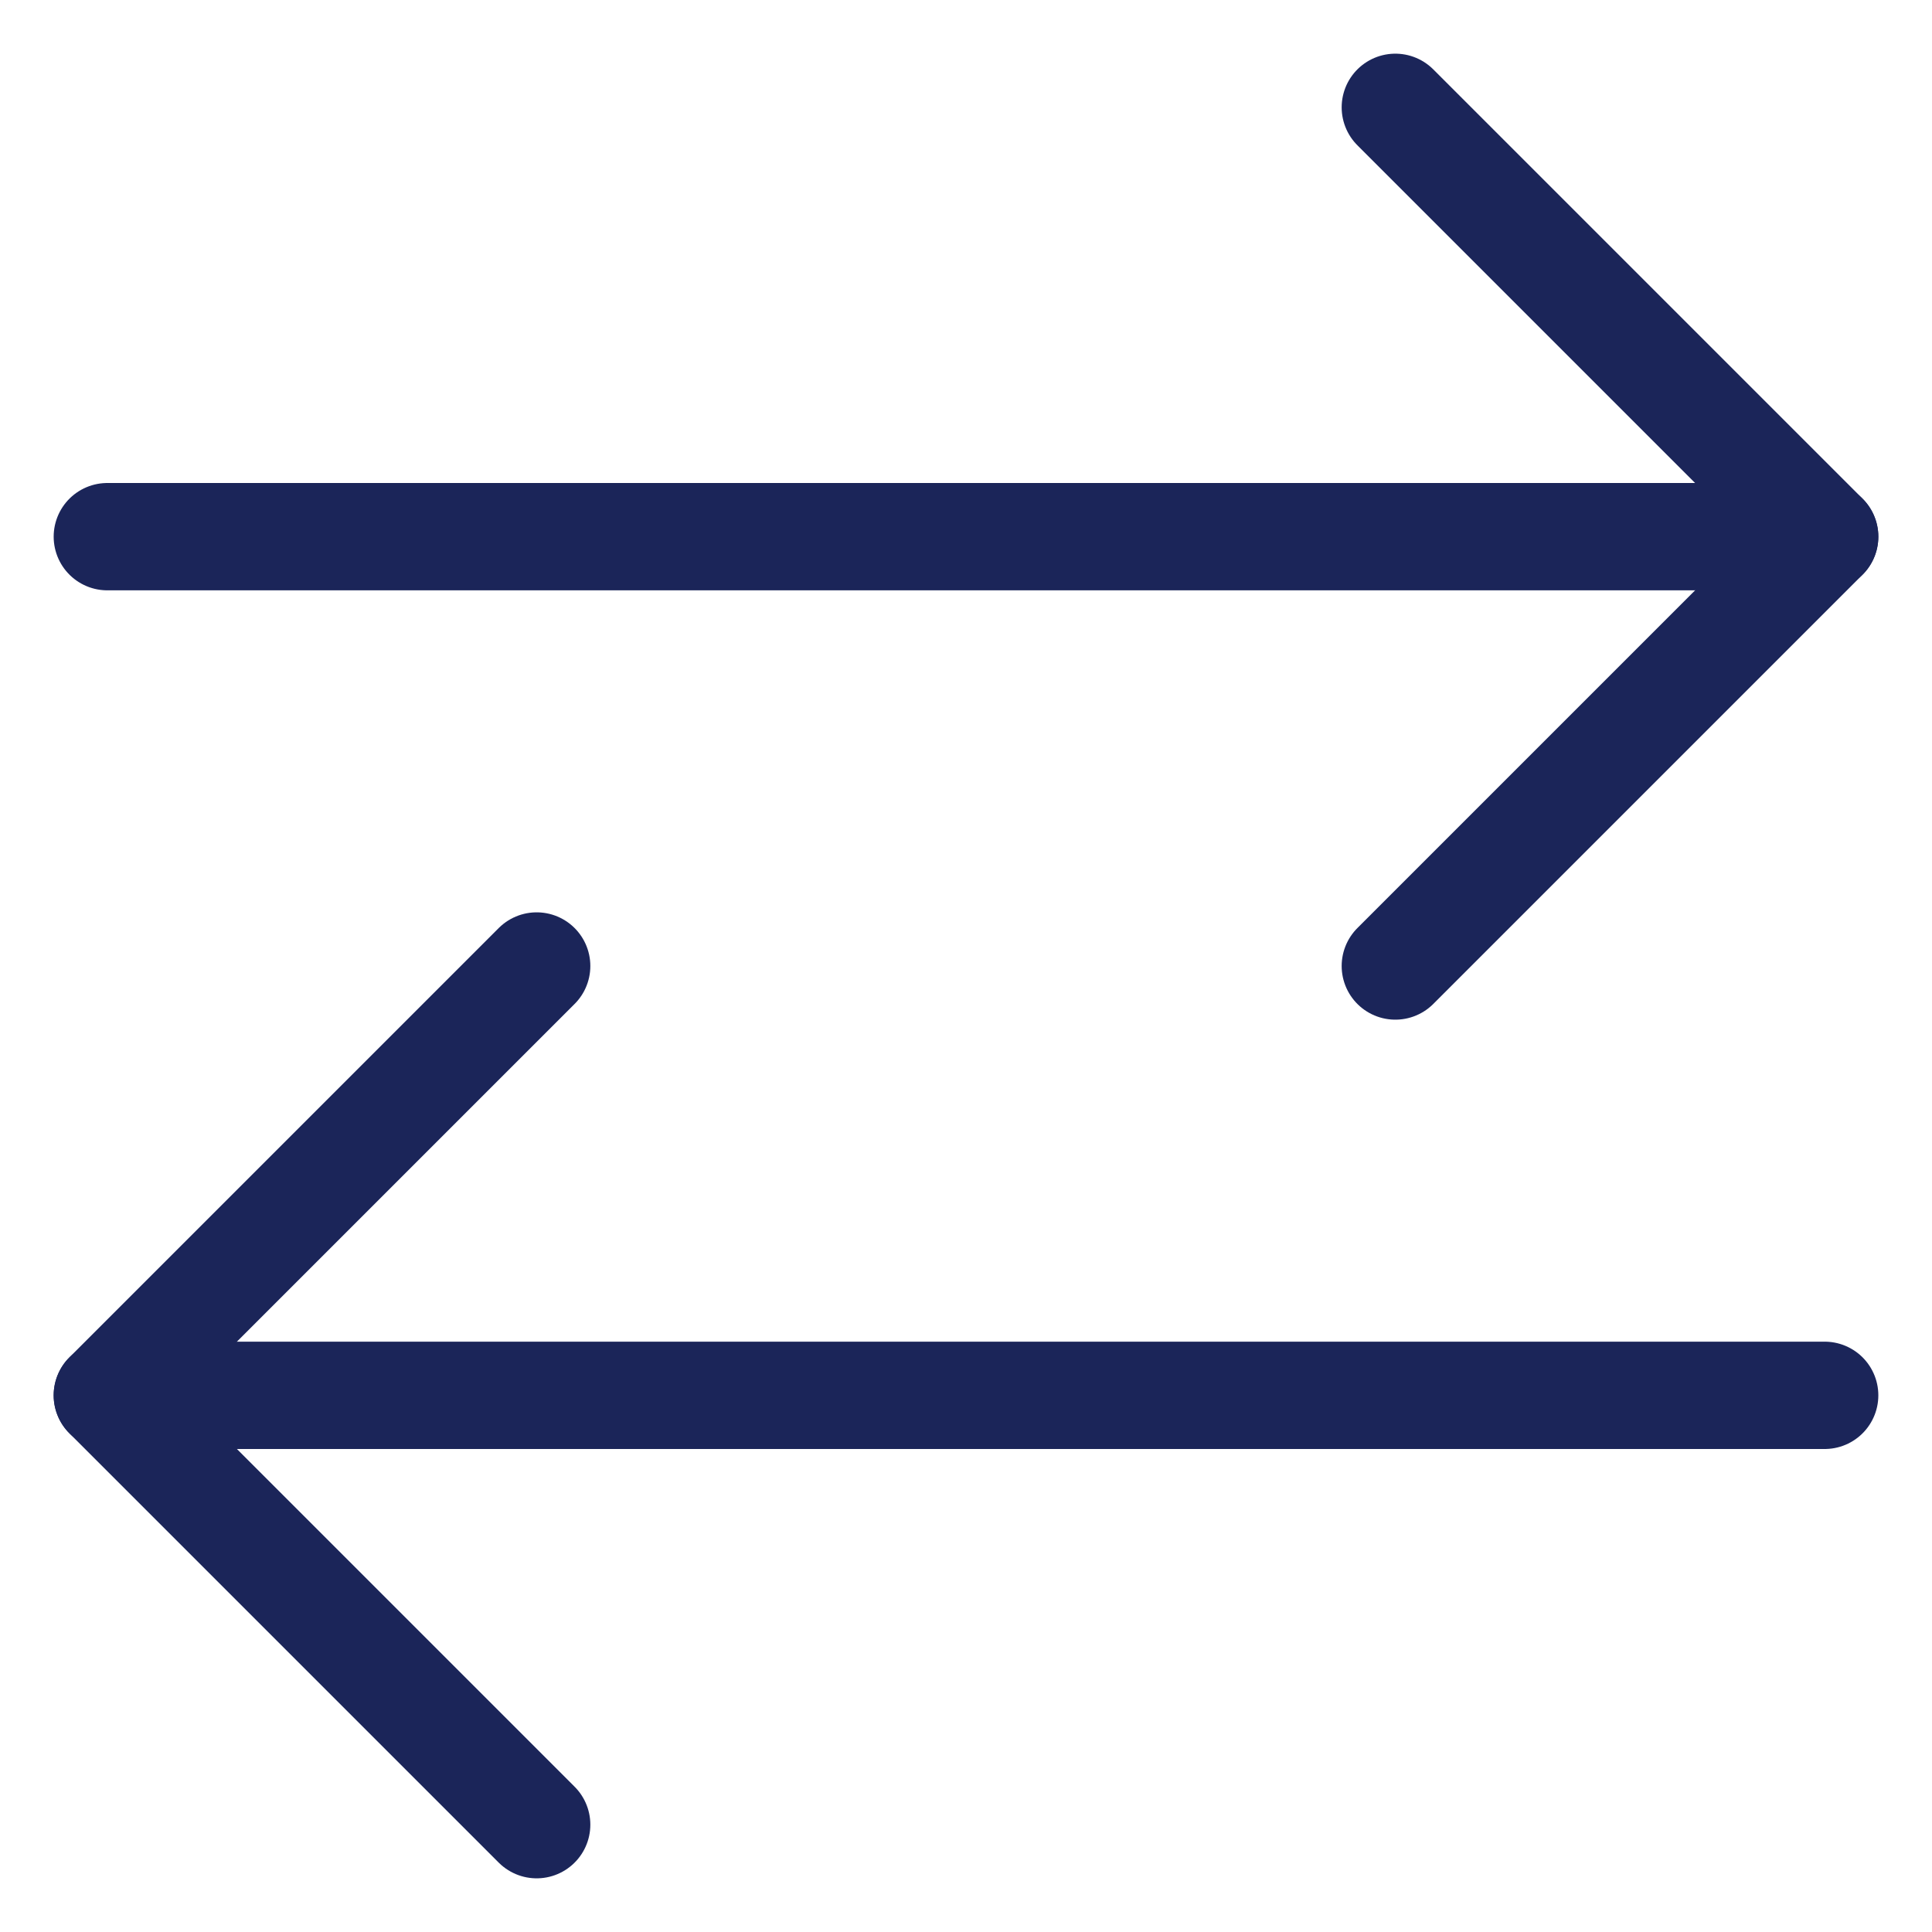 <?xml version="1.0" encoding="UTF-8"?>
<svg width="24px" height="24px" viewBox="0 0 18 18" version="1.1" xmlns="http://www.w3.org/2000/svg" xmlns:xlink="http://www.w3.org/1999/xlink">
    <g id="↳-notification-center" stroke="none" stroke-width="1" fill="none" fill-rule="evenodd" stroke-linecap="round" stroke-linejoin="round">
        <g id="notification-center_v01a#1-(marked-one-as-read)" transform="translate(-1023, -123)" stroke="#1B2559">
            <g id="Group-5" transform="translate(1000, 0)">
                <g id="Group-4" transform="translate(24, 124)">
                    <g id="Group-3">
                        <line x1="0" y1="4" x2="16" y2="4" id="Path-2"></line>
                        <polyline id="Path-3" points="12 0 16 4 12 8"></polyline>
                    </g>
                    <g id="Group-2" transform="translate(8, 12) scale(-1, 1) translate(-8, -12) translate(0, 8)">
                        <line x1="0" y1="4" x2="16" y2="4" id="Path-2-Copy"></line>
                        <polyline id="Path-3-Copy" points="12 0 16 4 12 8"></polyline>
                    </g>
                </g>
            </g>
        </g>
    </g>
</svg>